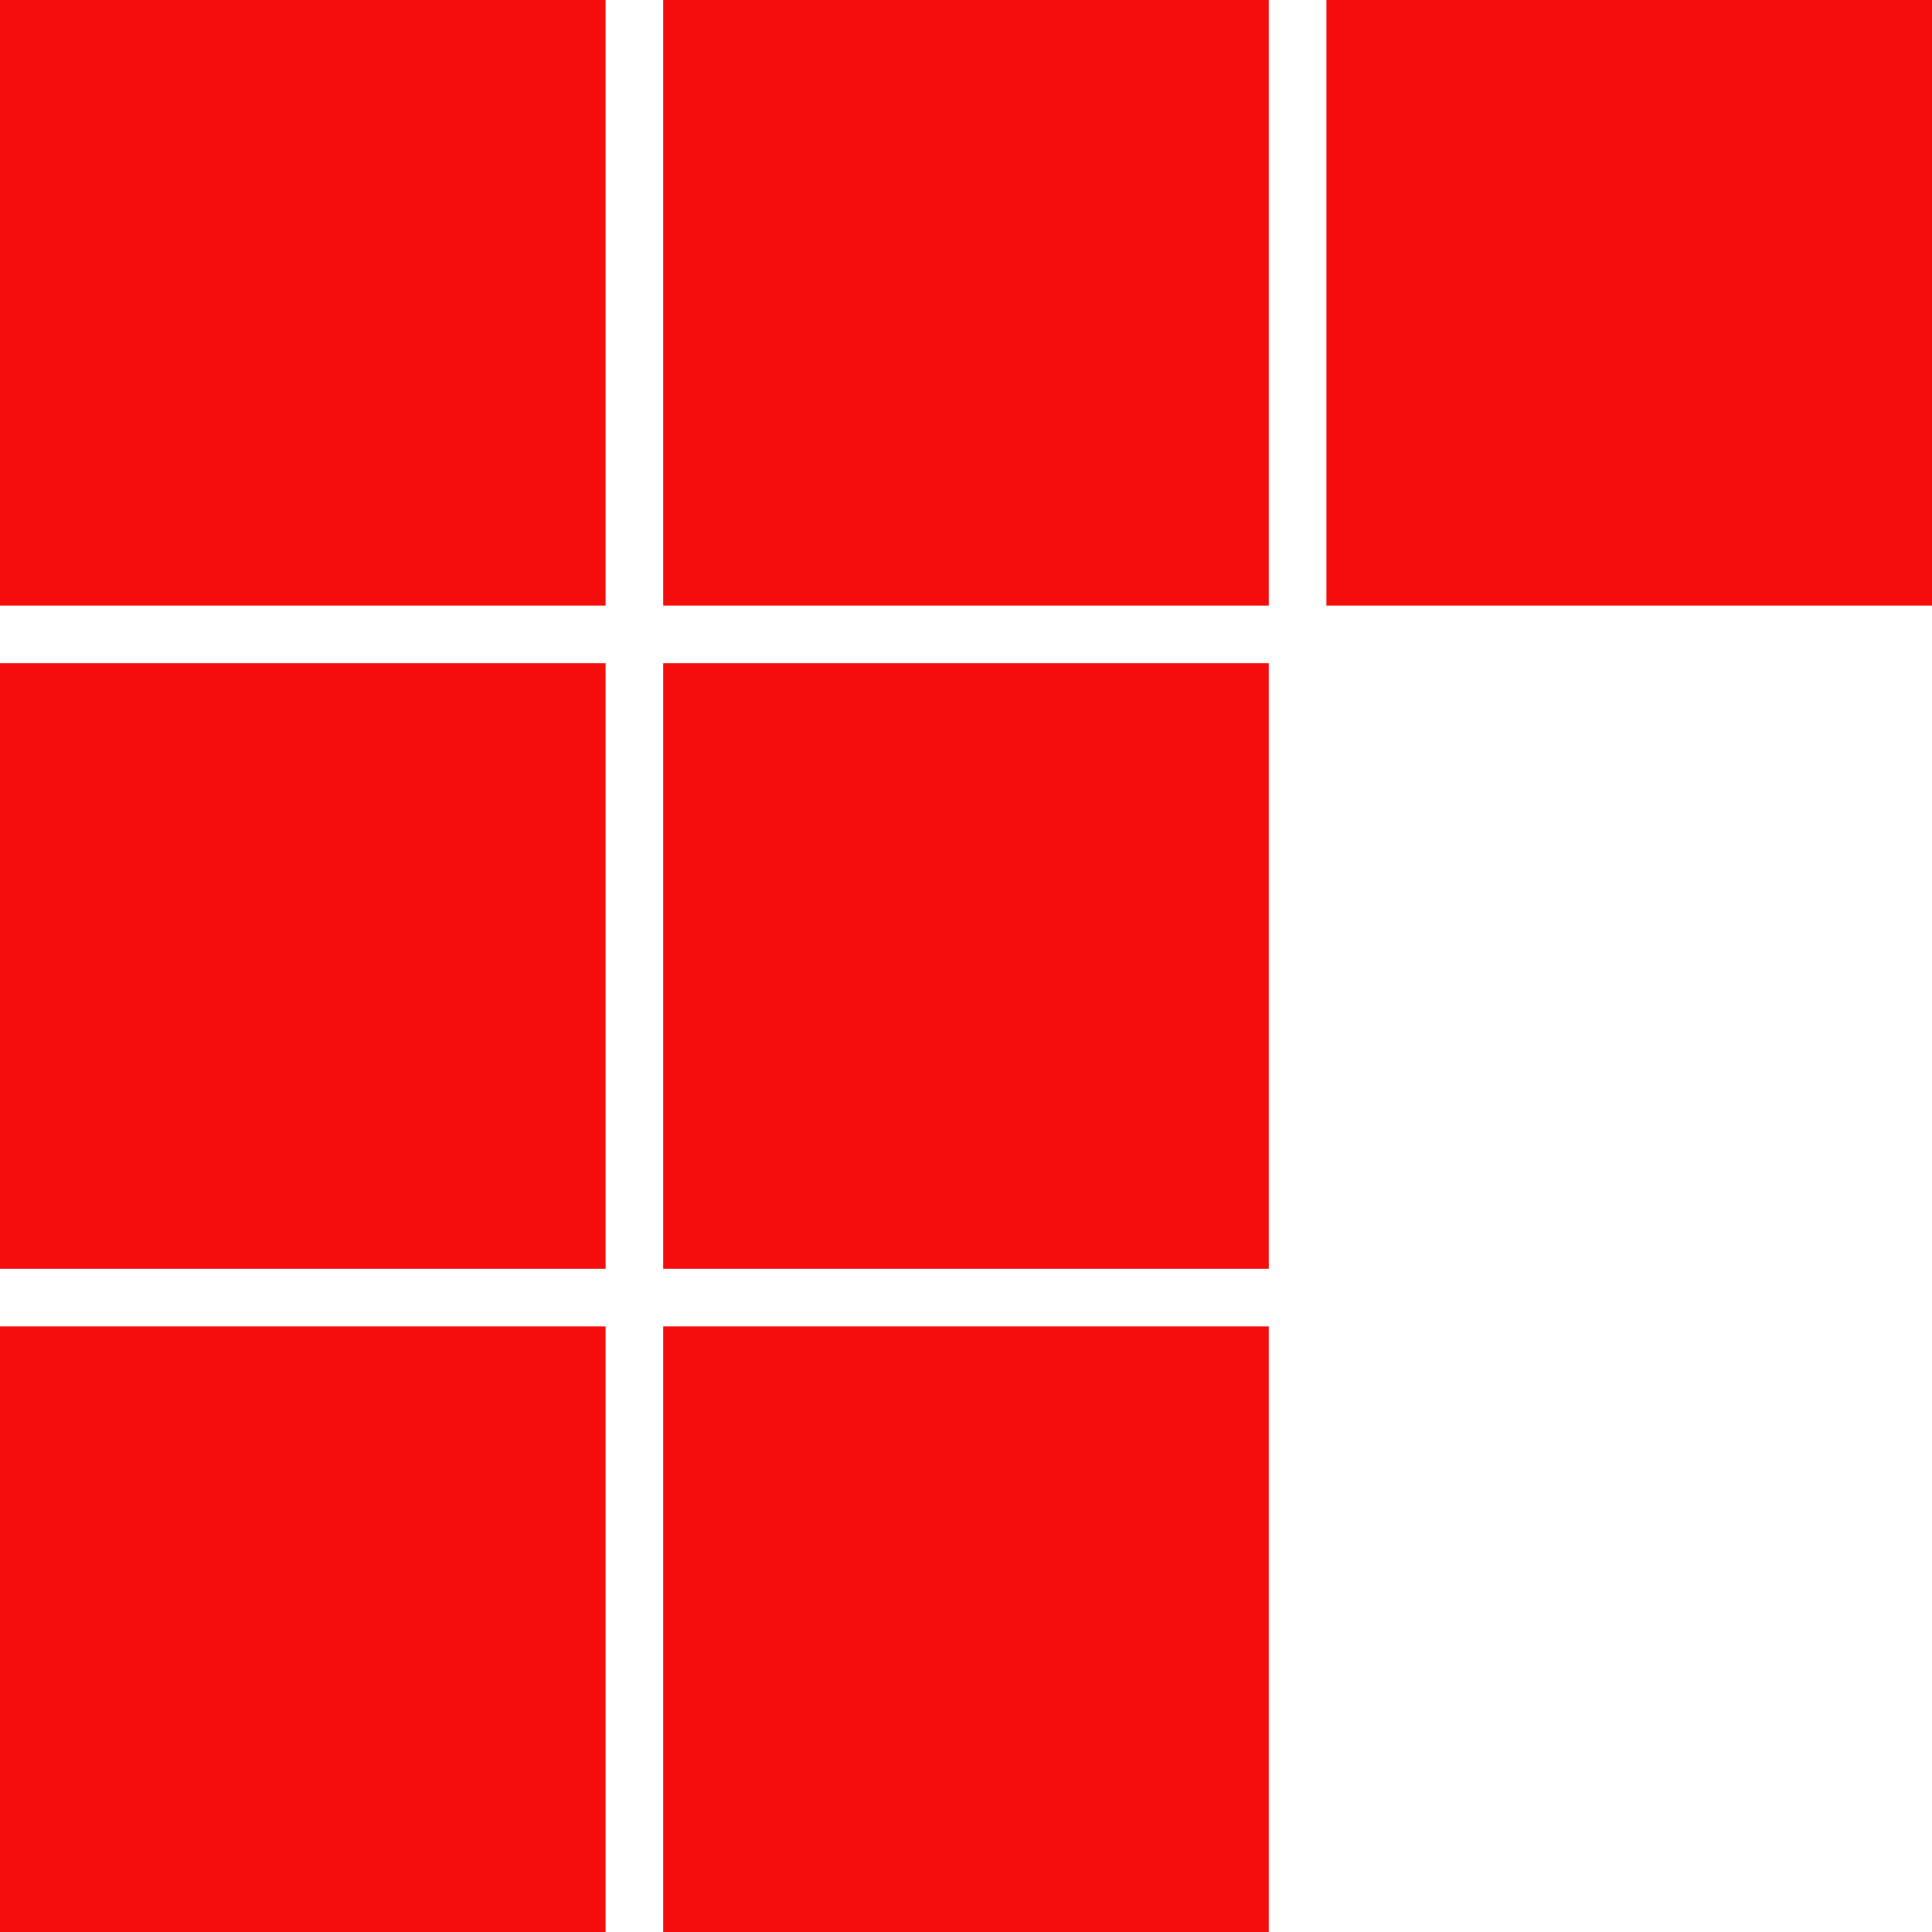 <?xml version="1.0" encoding="utf-8"?>
<svg xmlns="http://www.w3.org/2000/svg" fill="none" height="100%" overflow="visible" preserveAspectRatio="none" style="display: block;" viewBox="0 0 58 58" width="100%">
<g id="Performance Mktg Icon">
<path d="M38.09 39.82V58L19.91 58V39.82H38.09Z" fill="#F50C0C"/>
<path d="M18.18 39.82V58L0 58L7.94681e-07 39.82H18.18Z" fill="#F50C0C"/>
<path d="M38.09 19.91V38.09L19.91 38.09V19.91H38.09Z" fill="#F50C0C"/>
<path d="M18.18 19.91V38.09L0 38.09L7.94681e-07 19.91H18.18Z" fill="#F50C0C"/>
<path d="M38.09 7.94681e-07V18.18H19.91V0L38.09 7.94681e-07Z" fill="#F50C0C"/>
<path d="M18.18 7.94681e-07V18.18H0L7.94681e-07 0L18.18 7.94681e-07Z" fill="#F50C0C"/>
<path d="M58 7.94681e-07V18.18H39.82L39.82 0L58 7.94681e-07Z" fill="#F50C0C"/>
</g>
</svg>